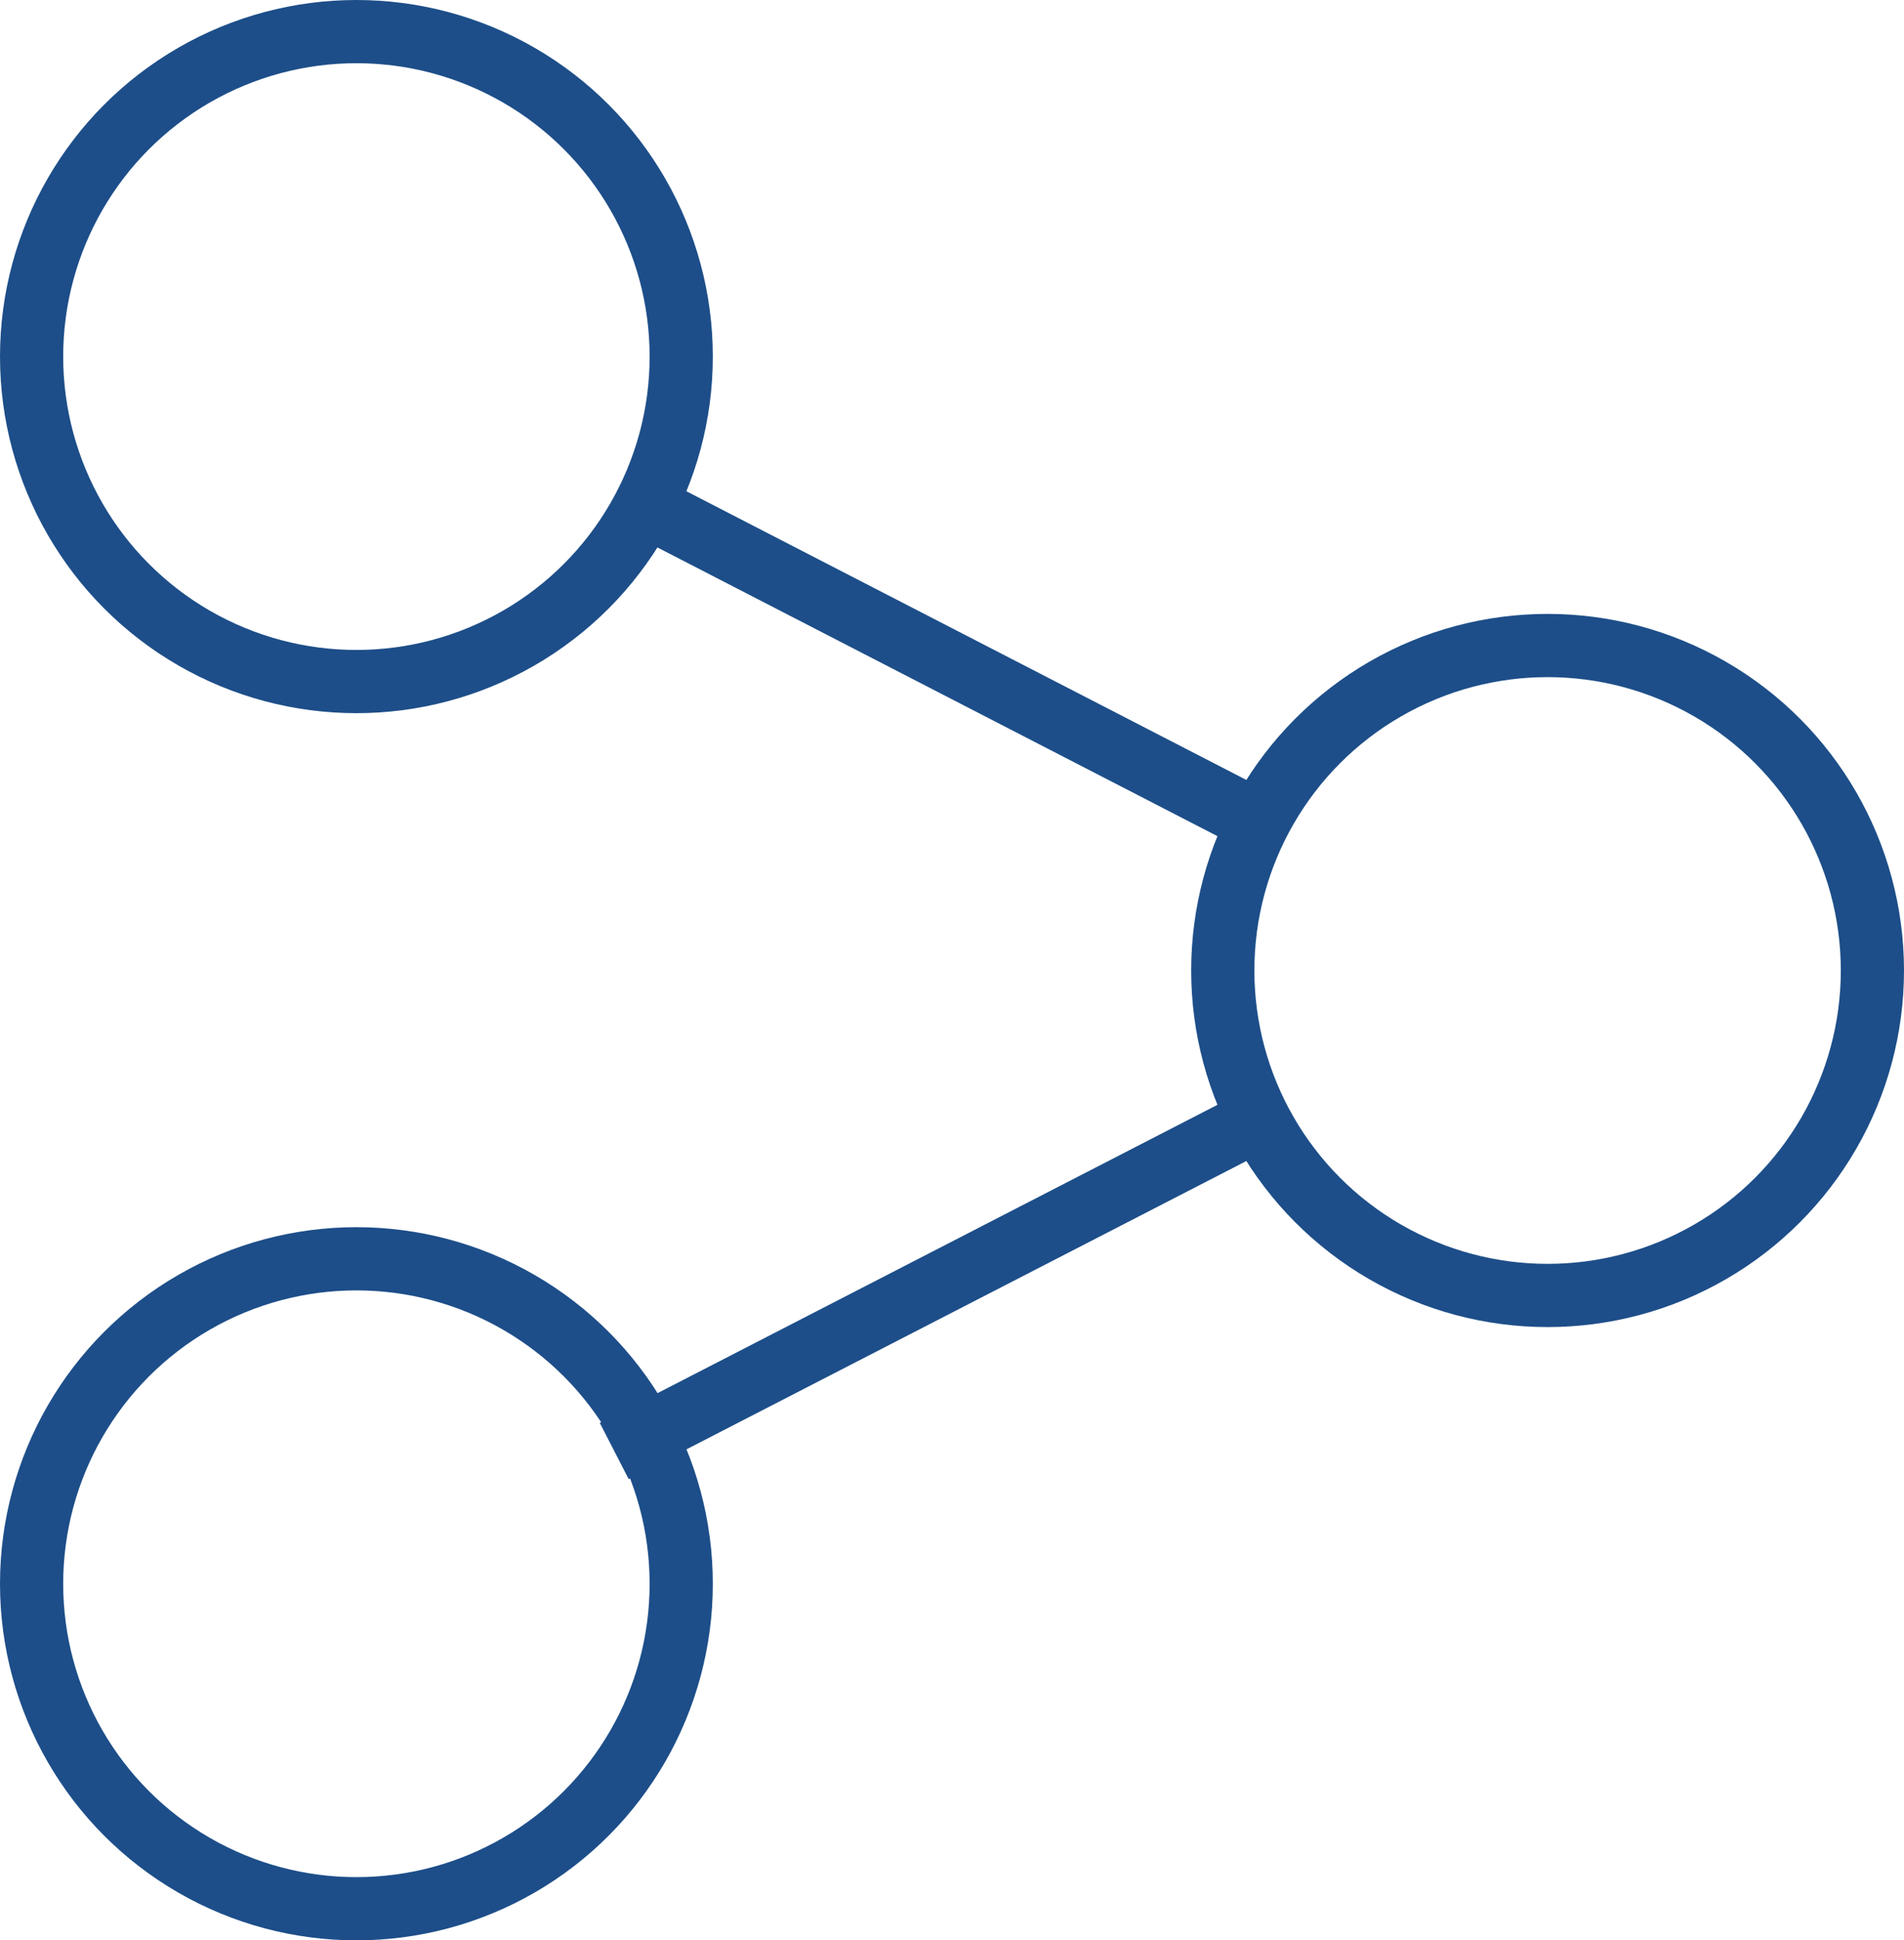 <svg id="share" xmlns="http://www.w3.org/2000/svg" width="30.13" height="30.69" viewBox="0 0 30.13 30.69">
  <g id="Layer_1" data-name="Layer 1">
    <circle id="Ellipse_19" data-name="Ellipse 19" cx="5.14" cy="5.14" r="5.14" transform="translate(0.5 0.5)" fill="none" stroke="#1d4e89" stroke-miterlimit="10" stroke-width="1"/>
    <circle id="Ellipse_20" data-name="Ellipse 20" cx="5.14" cy="5.14" r="5.14" transform="translate(0.5 19.91)" fill="none" stroke="#1d4e89" stroke-miterlimit="10" stroke-width="1"/>
    <circle id="Ellipse_21" data-name="Ellipse 21" cx="5.14" cy="5.14" r="5.14" transform="translate(19.35 10.21)" fill="none" stroke="#1d4e89" stroke-miterlimit="10" stroke-width="1"/>
    <line id="Line_1" data-name="Line 1" x1="9.49" y1="4.89" transform="translate(10.43 8.11)" fill="none" stroke="#1d4e89" stroke-miterlimit="10" stroke-width="1"/>
    <line id="Line_2" data-name="Line 2" y1="5.25" x2="10.2" transform="translate(9.72 17.7)" fill="none" stroke="#1d4e89" stroke-miterlimit="10" stroke-width="1"/>
  </g>
</svg>
